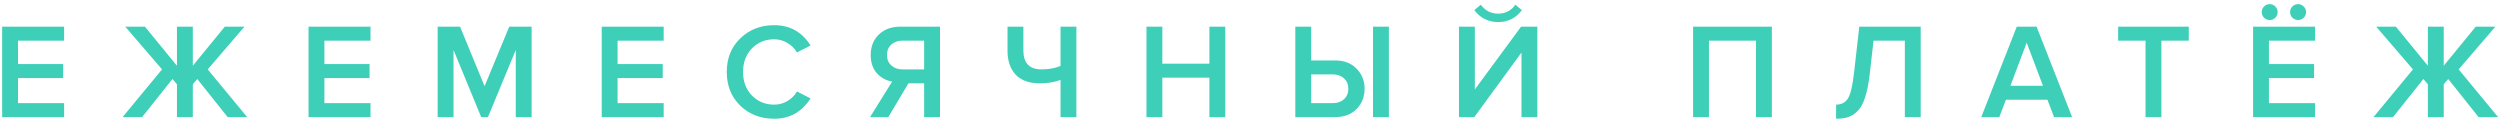 <?xml version="1.0" encoding="UTF-8"?> <svg xmlns="http://www.w3.org/2000/svg" width="295" height="15" viewBox="0 0 295 15" fill="none"> <path d="M7.565 13.819H0.253V3.147H7.565V4.795H2.125V7.563H7.453V9.211H2.125V12.171H7.565V13.819ZM16.768 13.819H14.464L19.12 8.187L14.784 3.147H17.104L20.88 7.755V3.147H22.752V7.755L26.528 3.147H28.848L24.512 8.187L29.168 13.819H26.864L23.28 9.323L22.752 9.947V13.819H20.88V9.947L20.352 9.323L16.768 13.819ZM43.721 13.819H36.409V3.147H43.721V4.795H38.281V7.563H43.609V9.211H38.281V12.171H43.721V13.819ZM62.732 13.819H60.86V5.899L57.58 13.819H56.78L53.516 5.899V13.819H51.644V3.147H54.284L57.18 10.171L60.092 3.147H62.732V13.819ZM78.315 13.819H71.003V3.147H78.315V4.795H72.875V7.563H78.203V9.211H72.875V12.171H78.315V13.819ZM91.358 14.011C89.758 14.011 88.424 13.499 87.358 12.475C86.291 11.441 85.758 10.113 85.758 8.491C85.758 6.87 86.291 5.547 87.358 4.523C88.424 3.489 89.758 2.971 91.358 2.971C93.214 2.971 94.643 3.771 95.646 5.371L94.046 6.187C93.779 5.729 93.4 5.355 92.91 5.067C92.43 4.779 91.912 4.635 91.358 4.635C90.302 4.635 89.422 4.998 88.718 5.723C88.024 6.449 87.678 7.371 87.678 8.491C87.678 9.611 88.024 10.534 88.718 11.259C89.422 11.985 90.302 12.347 91.358 12.347C91.923 12.347 92.446 12.203 92.926 11.915C93.406 11.627 93.779 11.254 94.046 10.795L95.646 11.611C94.622 13.211 93.192 14.011 91.358 14.011ZM104.824 13.819H102.664L105.272 9.627C104.568 9.51 103.97 9.185 103.48 8.651C102.989 8.107 102.744 7.387 102.744 6.491C102.744 5.499 103.064 4.694 103.704 4.075C104.344 3.457 105.186 3.147 106.232 3.147H110.92V13.819H109.048V9.835H107.192L104.824 13.819ZM106.488 8.187H109.048V4.795H106.488C105.954 4.795 105.517 4.95 105.176 5.259C104.834 5.569 104.664 5.979 104.664 6.491C104.664 7.003 104.834 7.414 105.176 7.723C105.517 8.033 105.954 8.187 106.488 8.187ZM120.759 3.147V5.979C120.759 7.451 121.479 8.187 122.919 8.187C123.729 8.187 124.471 8.054 125.143 7.787V3.147H127.015V13.819H125.143V9.435C124.396 9.702 123.591 9.835 122.727 9.835C121.457 9.835 120.497 9.494 119.847 8.811C119.207 8.118 118.887 7.174 118.887 5.979V3.147H120.759ZM144.58 13.819H142.708V9.163H137.156V13.819H135.284V3.147H137.156V7.515H142.708V3.147H144.58V13.819ZM152.847 3.147H154.719V7.131H157.535C158.612 7.131 159.46 7.457 160.079 8.107C160.708 8.747 161.023 9.537 161.023 10.475C161.023 11.425 160.708 12.219 160.079 12.859C159.46 13.499 158.612 13.819 157.535 13.819H152.847V3.147ZM157.279 8.779H154.719V12.171H157.279C157.812 12.171 158.25 12.017 158.591 11.707C158.932 11.398 159.103 10.987 159.103 10.475C159.103 9.963 158.932 9.553 158.591 9.243C158.25 8.934 157.812 8.779 157.279 8.779ZM163.887 13.819H162.015V3.147H163.887V13.819ZM173.967 13.819H172.159V3.147H174.031V10.555L179.487 3.147H181.407V13.819H179.535V6.203L173.967 13.819ZM179.583 1.195C178.89 2.134 177.957 2.603 176.783 2.603C175.621 2.603 174.682 2.134 173.967 1.195L174.735 0.555C175.247 1.259 175.93 1.611 176.783 1.611C177.637 1.611 178.314 1.259 178.815 0.555L179.583 1.195ZM209.08 13.819H207.208V4.795H201.656V13.819H199.784V3.147H209.08V13.819ZM216.659 14.011V12.347C217.278 12.347 217.742 12.107 218.051 11.627C218.36 11.137 218.6 10.139 218.771 8.635L219.395 3.147H226.643V13.819H224.771V4.795H221.075L220.627 8.763C220.499 9.862 220.318 10.769 220.083 11.483C219.859 12.198 219.566 12.737 219.203 13.099C218.851 13.451 218.478 13.691 218.083 13.819C217.699 13.947 217.224 14.011 216.659 14.011ZM244.509 13.819H242.381L241.597 11.771H236.701L235.917 13.819H233.789L237.981 3.147H240.317L244.509 13.819ZM241.069 10.123L239.149 5.035L237.229 10.123H241.069ZM255.044 13.819H253.172V4.795H249.94V3.147H258.276V4.795H255.044V13.819ZM272.119 1.419C272.119 1.686 272.023 1.91 271.831 2.091C271.649 2.273 271.431 2.363 271.175 2.363C270.919 2.363 270.695 2.273 270.503 2.091C270.321 1.91 270.231 1.686 270.231 1.419C270.231 1.163 270.321 0.945 270.503 0.763C270.695 0.582 270.919 0.491 271.175 0.491C271.431 0.491 271.649 0.582 271.831 0.763C272.023 0.945 272.119 1.163 272.119 1.419ZM268.759 1.419C268.759 1.686 268.668 1.91 268.487 2.091C268.305 2.273 268.087 2.363 267.831 2.363C267.564 2.363 267.34 2.273 267.159 2.091C266.977 1.91 266.887 1.686 266.887 1.419C266.887 1.163 266.977 0.945 267.159 0.763C267.34 0.582 267.564 0.491 267.831 0.491C268.087 0.491 268.305 0.582 268.487 0.763C268.668 0.945 268.759 1.163 268.759 1.419ZM273.175 13.819H265.863V3.147H273.175V4.795H267.735V7.563H273.063V9.211H267.735V12.171H273.175V13.819ZM282.377 13.819H280.073L284.729 8.187L280.393 3.147H282.713L286.489 7.755V3.147H288.361V7.755L292.137 3.147H294.457L290.121 8.187L294.777 13.819H292.473L288.889 9.323L288.361 9.947V13.819H286.489V9.947L285.961 9.323L282.377 13.819Z" fill="#3ECFB9"></path> </svg> 